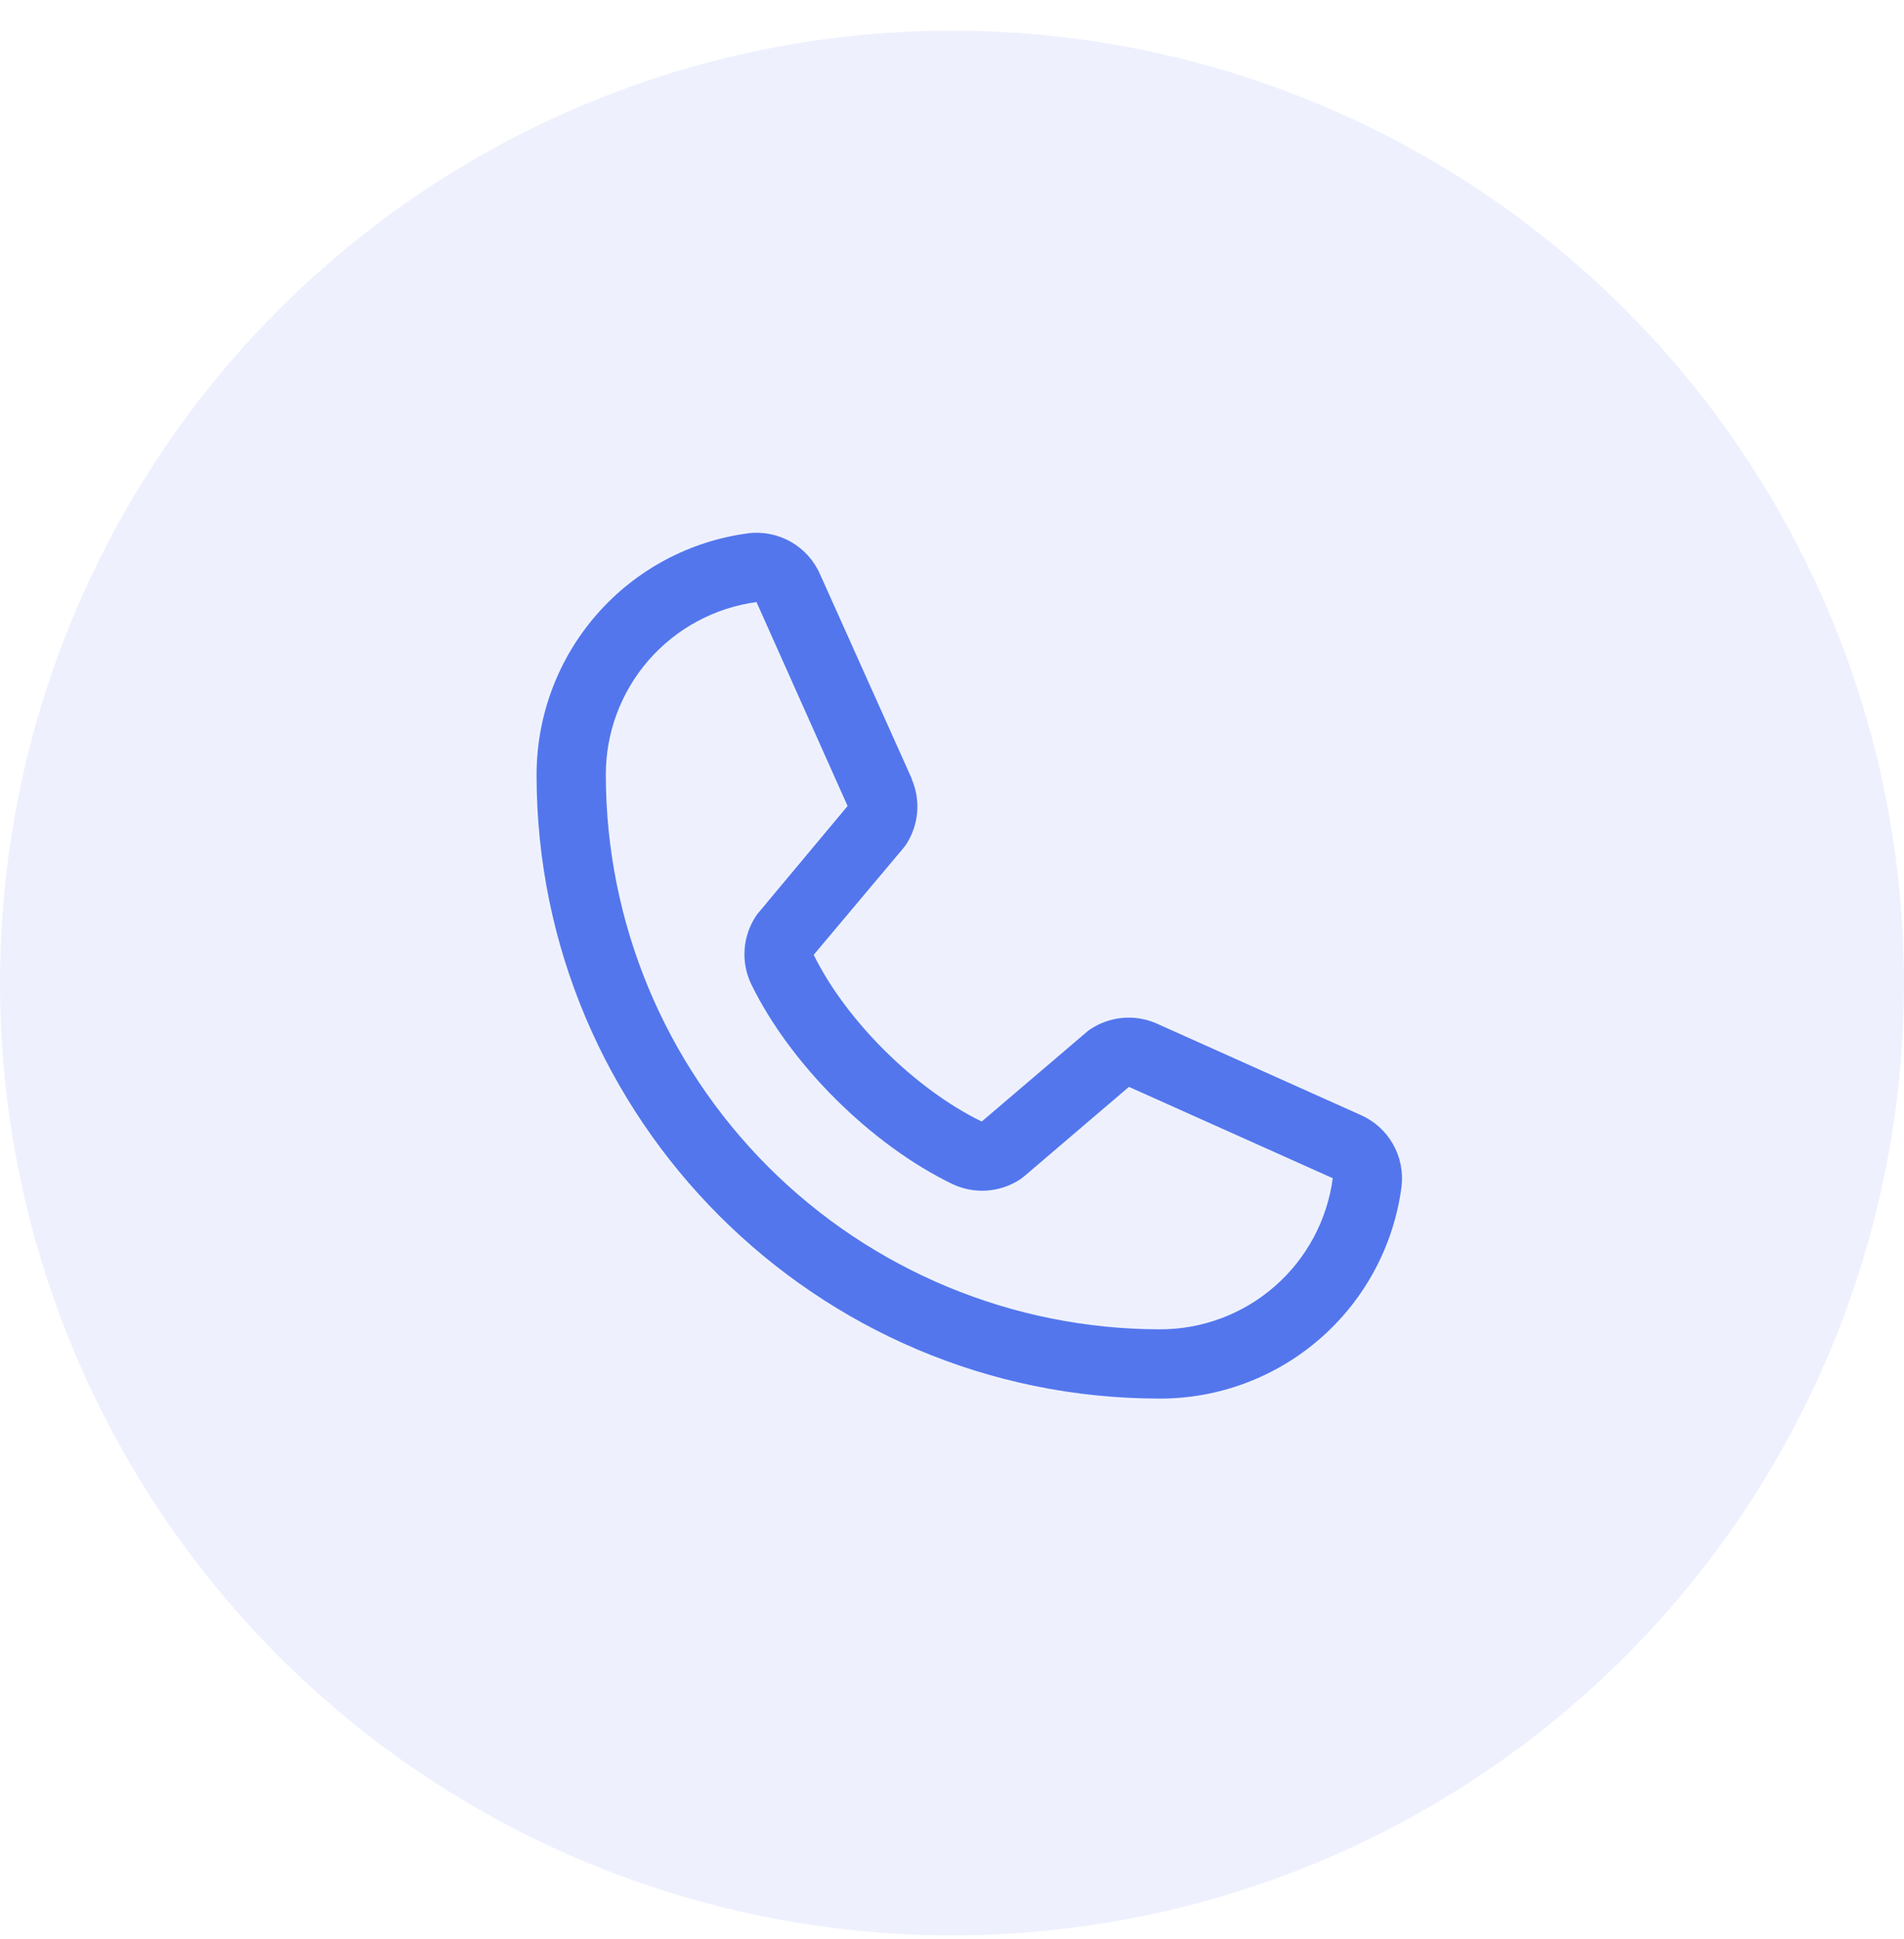 <svg width="55" height="56" viewBox="0 0 55 56" fill="none" xmlns="http://www.w3.org/2000/svg">
<g clip-path="url(#clip0_373_772)">
<circle cx="27.5" cy="28.385" r="27.5" fill="#5376ED" fill-opacity="0.1"/>
<path d="M39.296 32.192L33.407 29.553L33.391 29.546C33.086 29.415 32.752 29.363 32.421 29.393C32.09 29.424 31.772 29.536 31.495 29.721C31.462 29.742 31.431 29.766 31.401 29.791L28.359 32.385C26.431 31.448 24.441 29.473 23.505 27.571L26.102 24.482C26.128 24.451 26.151 24.419 26.174 24.386C26.354 24.11 26.464 23.794 26.493 23.465C26.521 23.137 26.469 22.806 26.339 22.503V22.488L23.692 16.59C23.521 16.194 23.226 15.864 22.852 15.649C22.477 15.435 22.043 15.347 21.615 15.399C19.921 15.622 18.366 16.454 17.241 17.74C16.116 19.025 15.497 20.676 15.5 22.384C15.5 32.309 23.575 40.385 33.5 40.385C35.208 40.388 36.859 39.769 38.145 38.643C39.43 37.518 40.262 35.963 40.485 34.27C40.537 33.841 40.45 33.408 40.236 33.033C40.022 32.659 39.692 32.364 39.296 32.192ZM33.5 38.385C29.258 38.38 25.191 36.693 22.191 33.693C19.192 30.694 17.505 26.627 17.5 22.384C17.495 21.164 17.935 19.983 18.737 19.063C19.539 18.143 20.649 17.546 21.859 17.384C21.858 17.39 21.858 17.395 21.859 17.399L24.484 23.274L21.9 26.367C21.874 26.397 21.85 26.429 21.829 26.463C21.641 26.752 21.53 27.084 21.508 27.428C21.486 27.772 21.554 28.116 21.704 28.426C22.836 30.742 25.17 33.058 27.511 34.19C27.824 34.338 28.169 34.403 28.514 34.378C28.86 34.353 29.192 34.239 29.48 34.047C29.512 34.025 29.543 34.002 29.573 33.977L32.611 31.384L38.486 34.016C38.486 34.016 38.496 34.016 38.5 34.016C38.34 35.227 37.744 36.339 36.824 37.143C35.904 37.947 34.722 38.389 33.5 38.385Z" fill="#5376ED"/>
</g>
<defs>
<clipPath id="clip0_373_772">
<rect width="55" height="55" fill="white" transform="translate(0 0.885)"/>
</clipPath>
</defs>
</svg>
